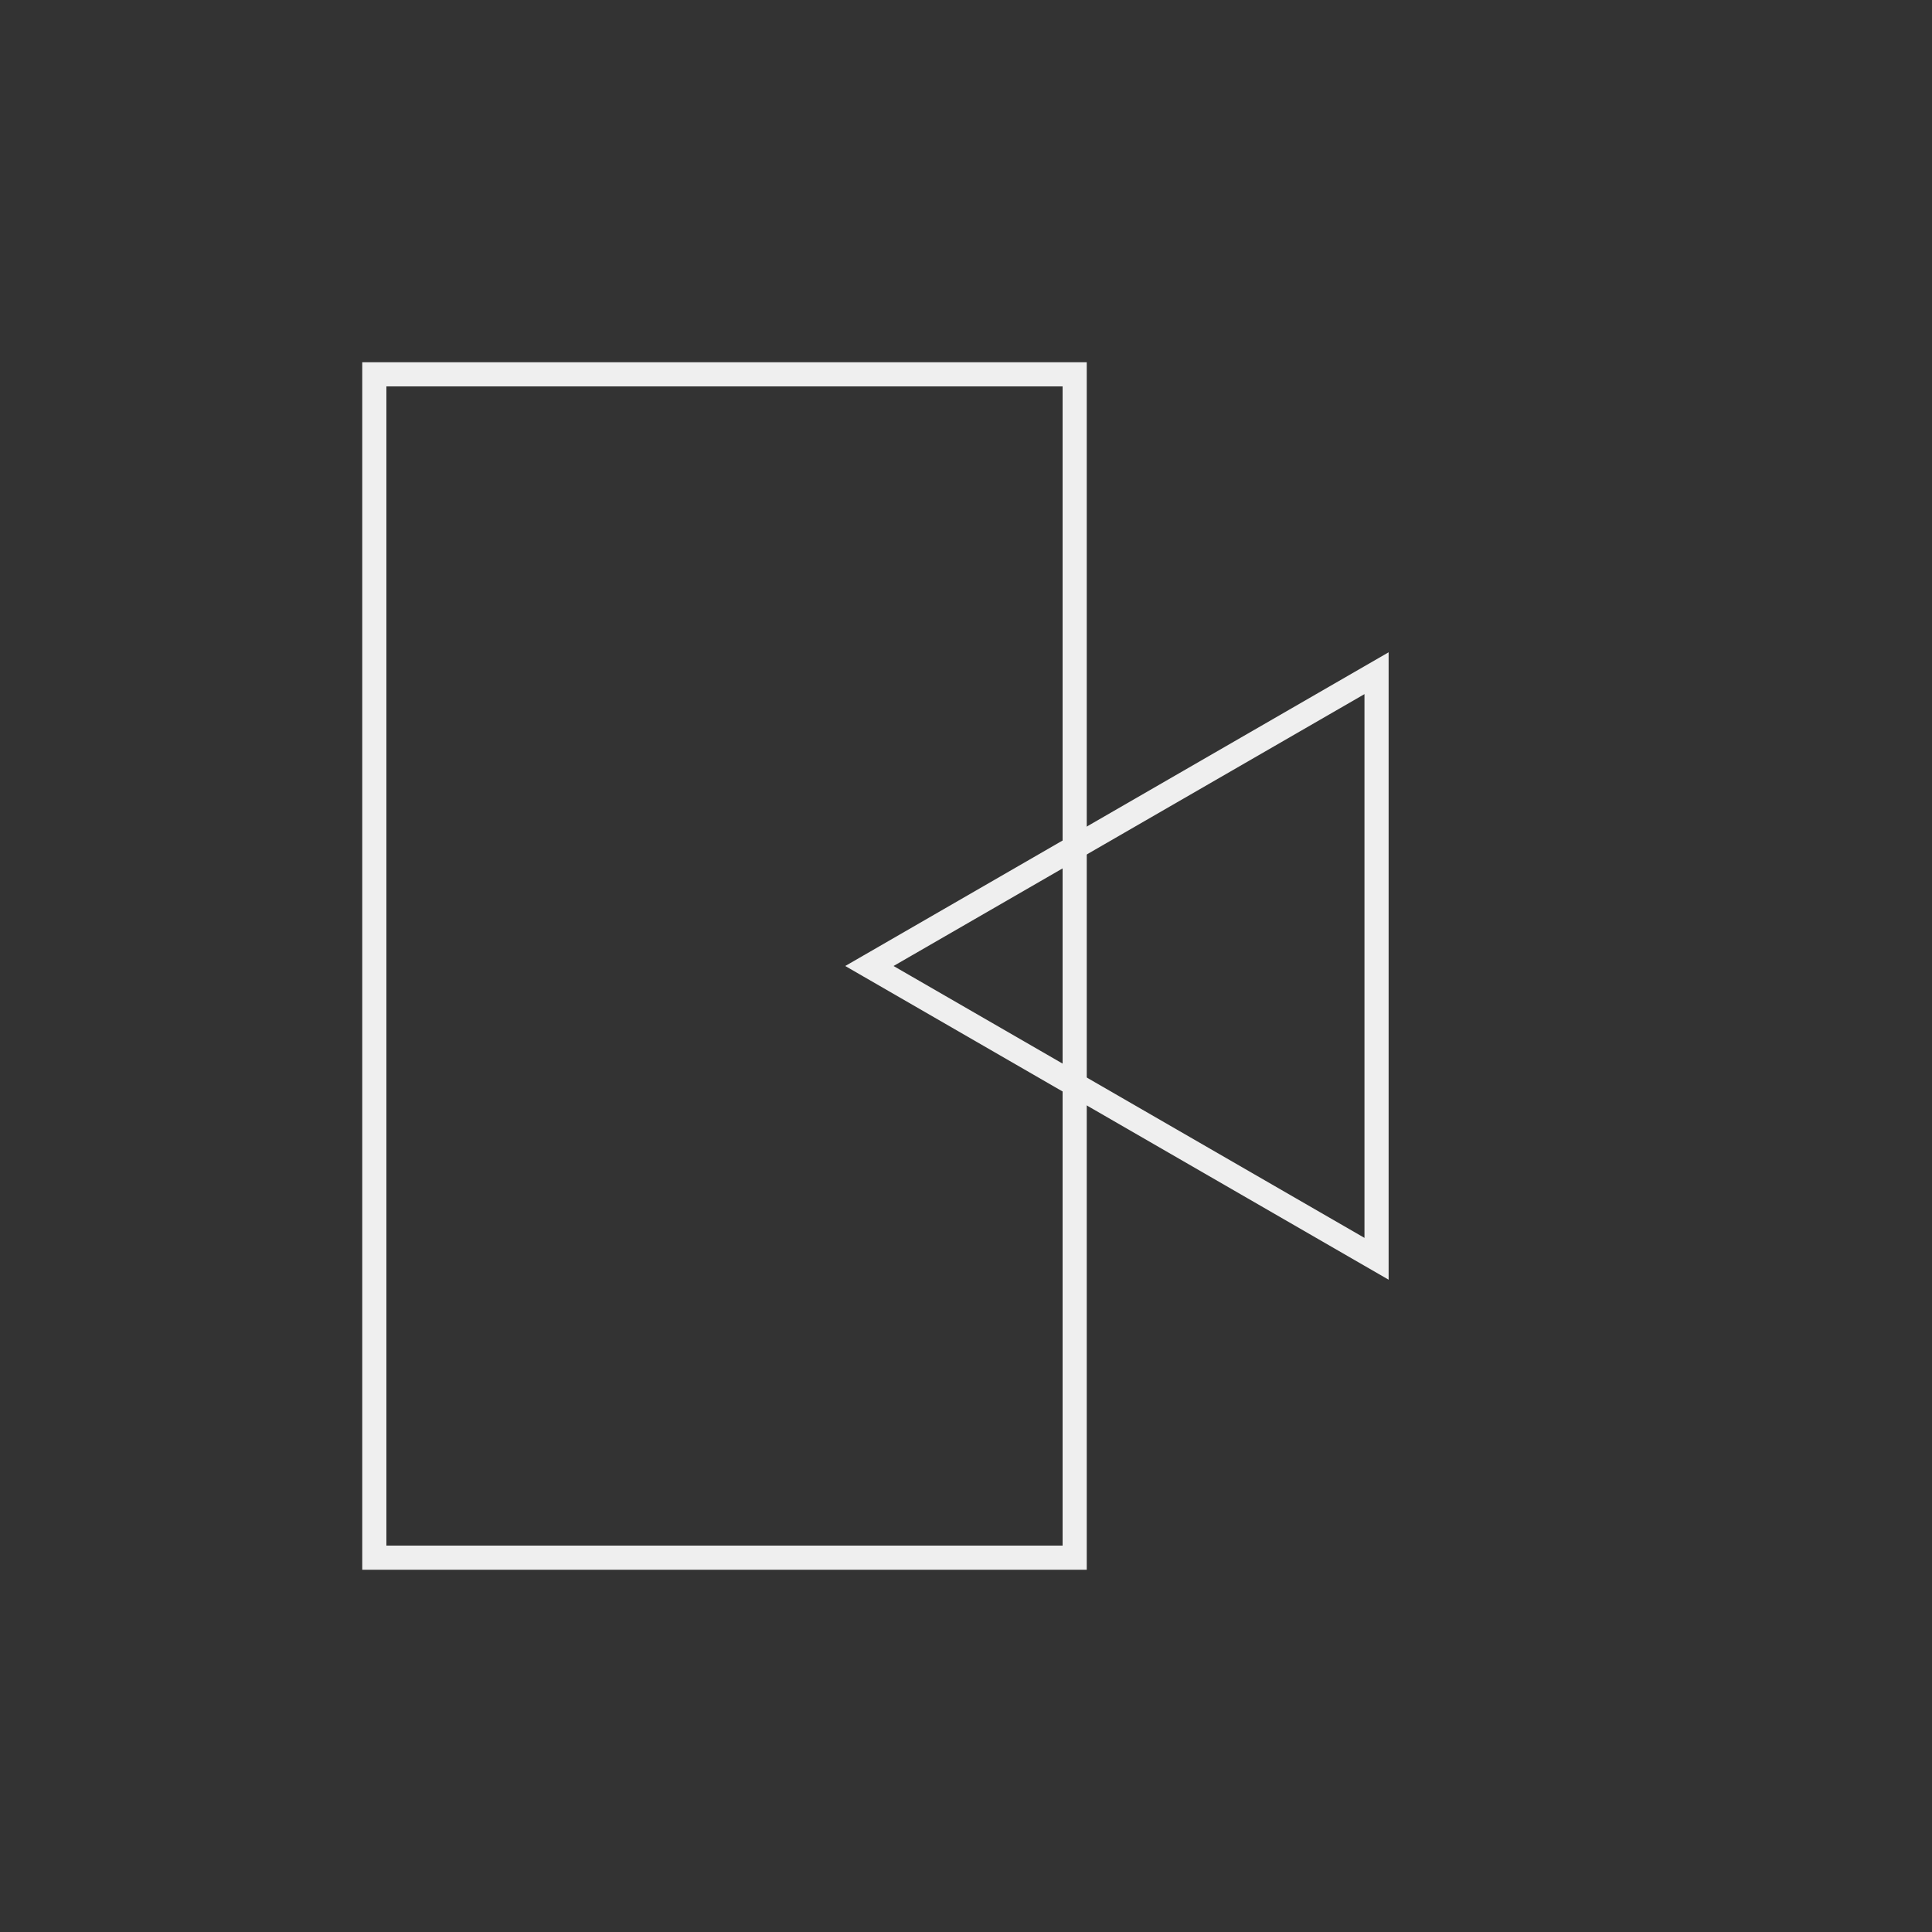 <?xml version="1.0" encoding="UTF-8"?> <svg xmlns="http://www.w3.org/2000/svg" width="80" height="80" viewBox="0 0 80 80" fill="none"><rect x="0" y="0" width="80" height="80" fill="#333333" stroke="none"/> <path d="M57 52.124L36 40L57 27.876L57 52.124Z" stroke="#EFEFEF"></path> <rect x="15.5" y="15.5" width="29" height="49" stroke="#EFEFEF"></rect> </svg> 